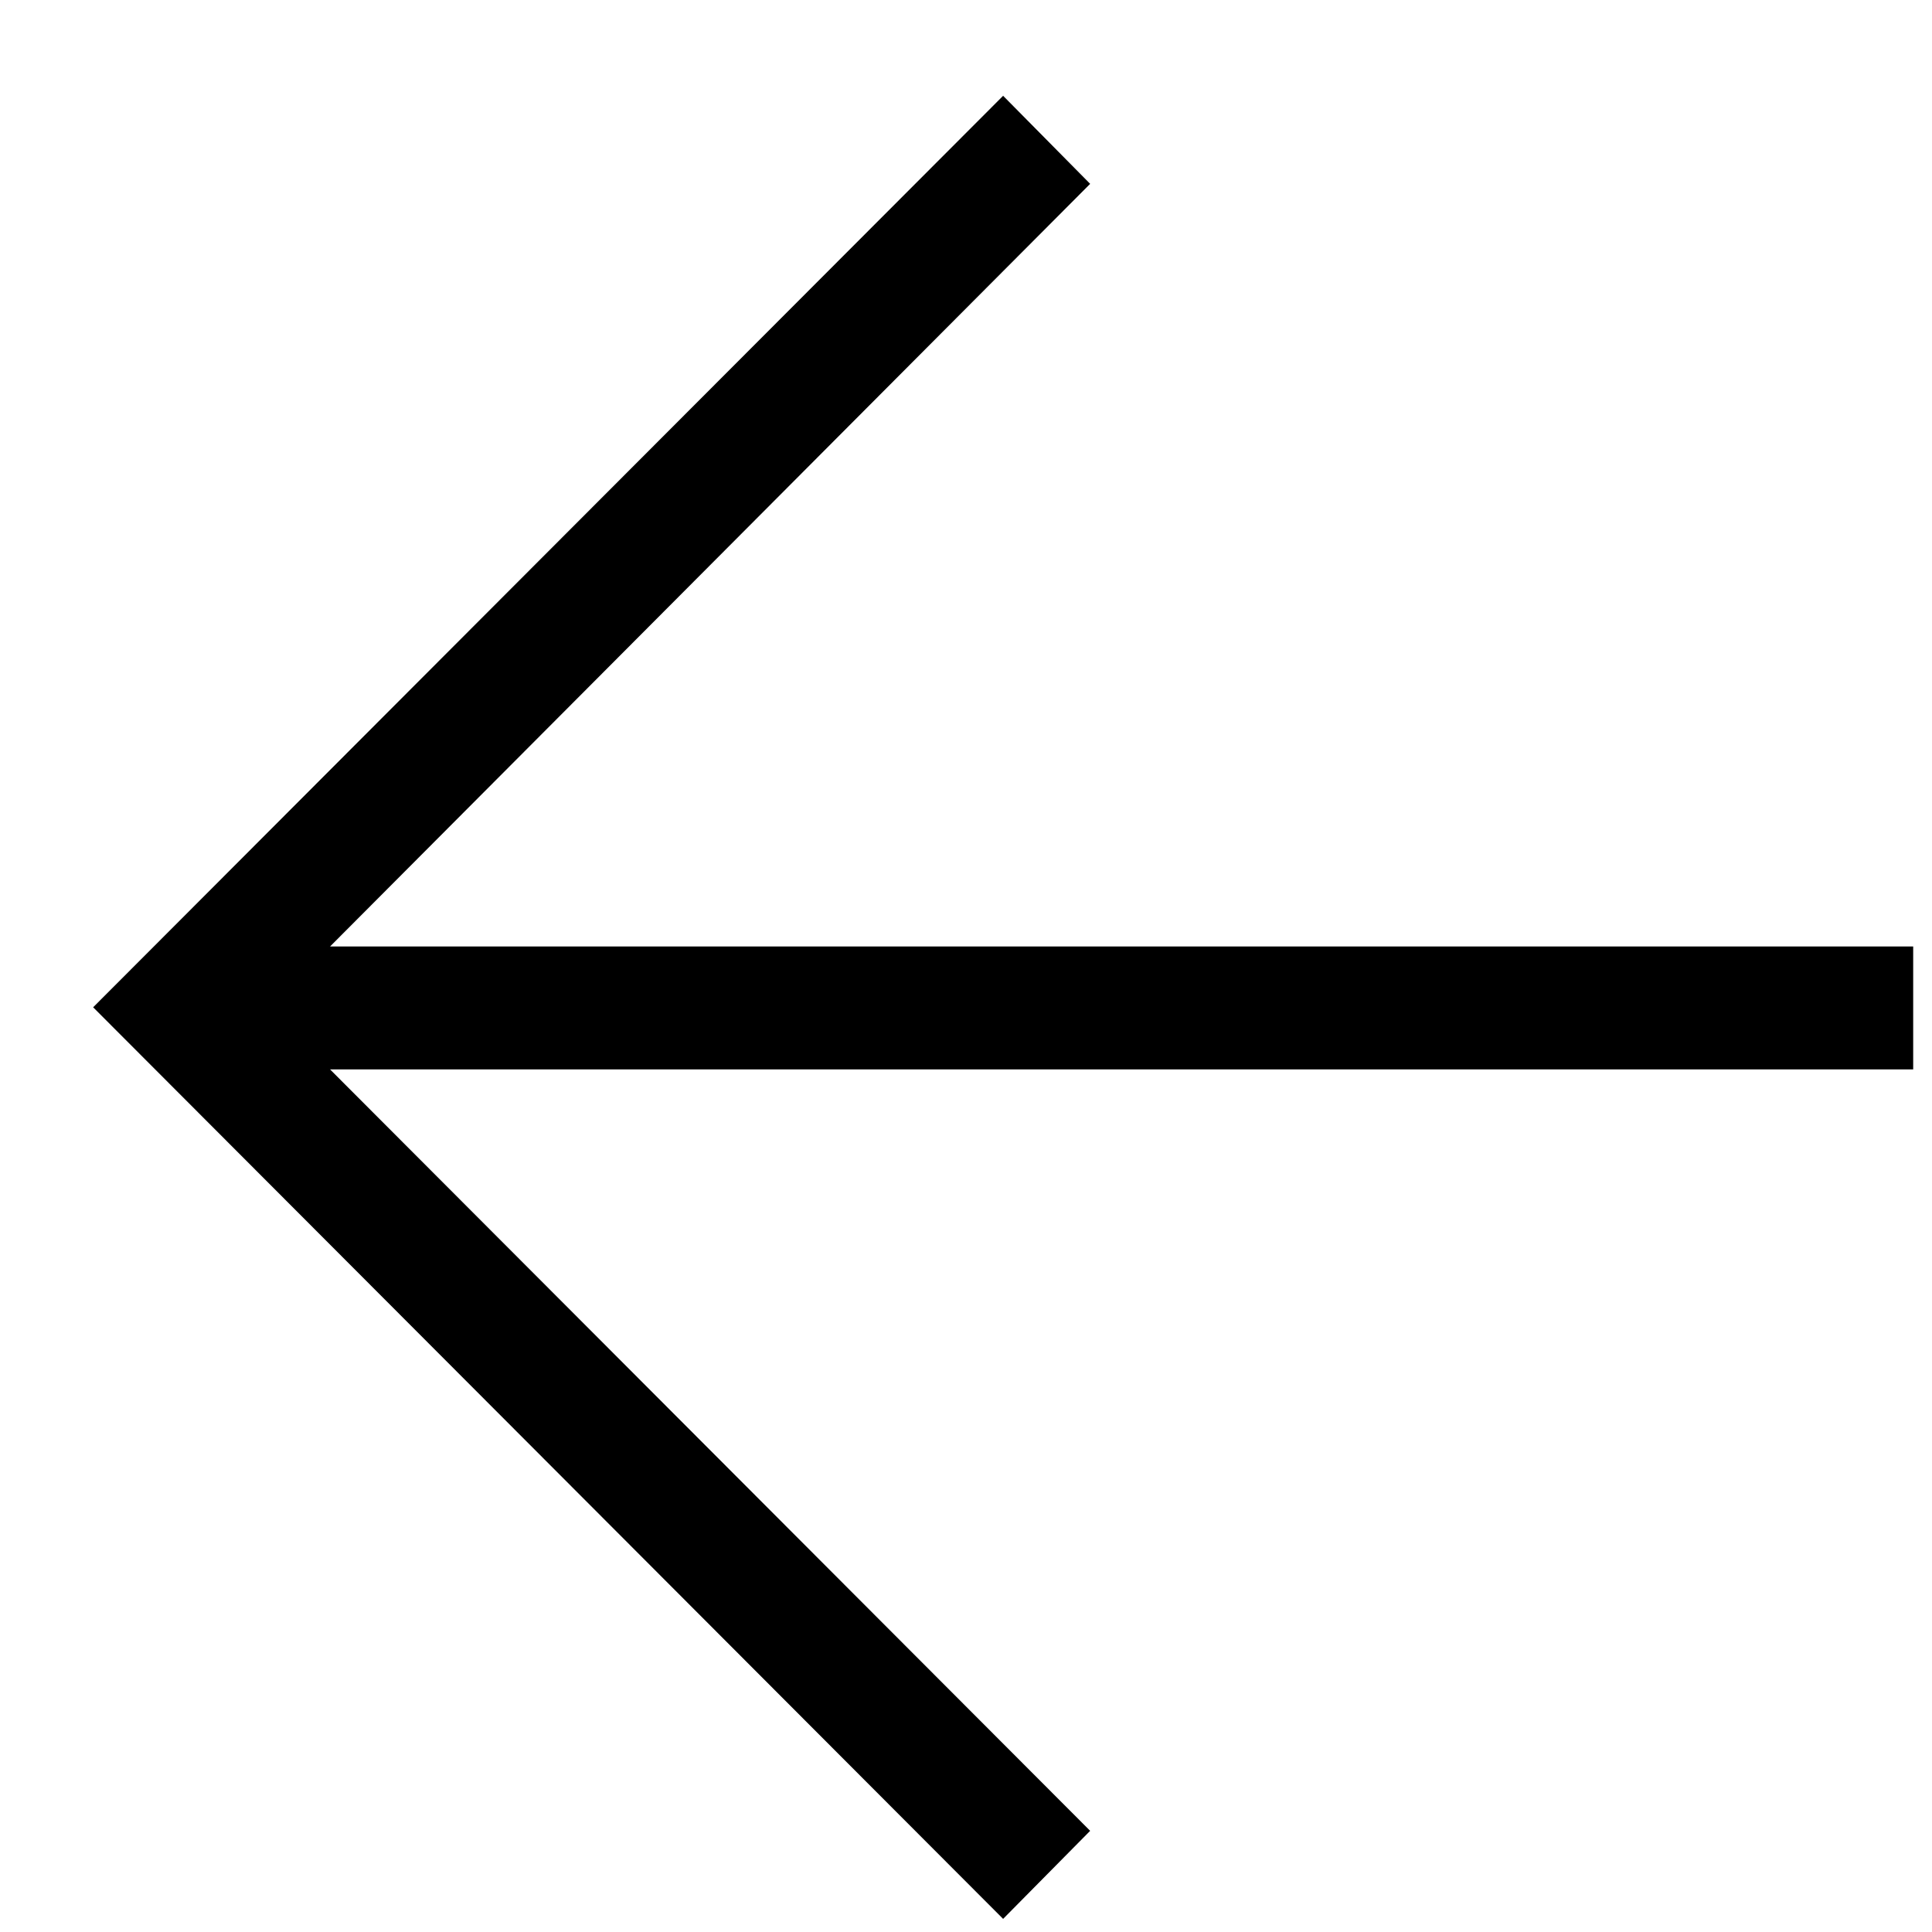 <svg width="19" height="19" viewBox="0 0 19 19" fill="none" xmlns="http://www.w3.org/2000/svg">
<path d="M3.246 9.308L18.815 9.308L18.815 10.517L3.246 10.517L10.721 18.005L9.865 18.871L0.916 9.906L9.865 0.942L10.721 1.808L3.246 9.308Z" fill="black"/>
</svg>
